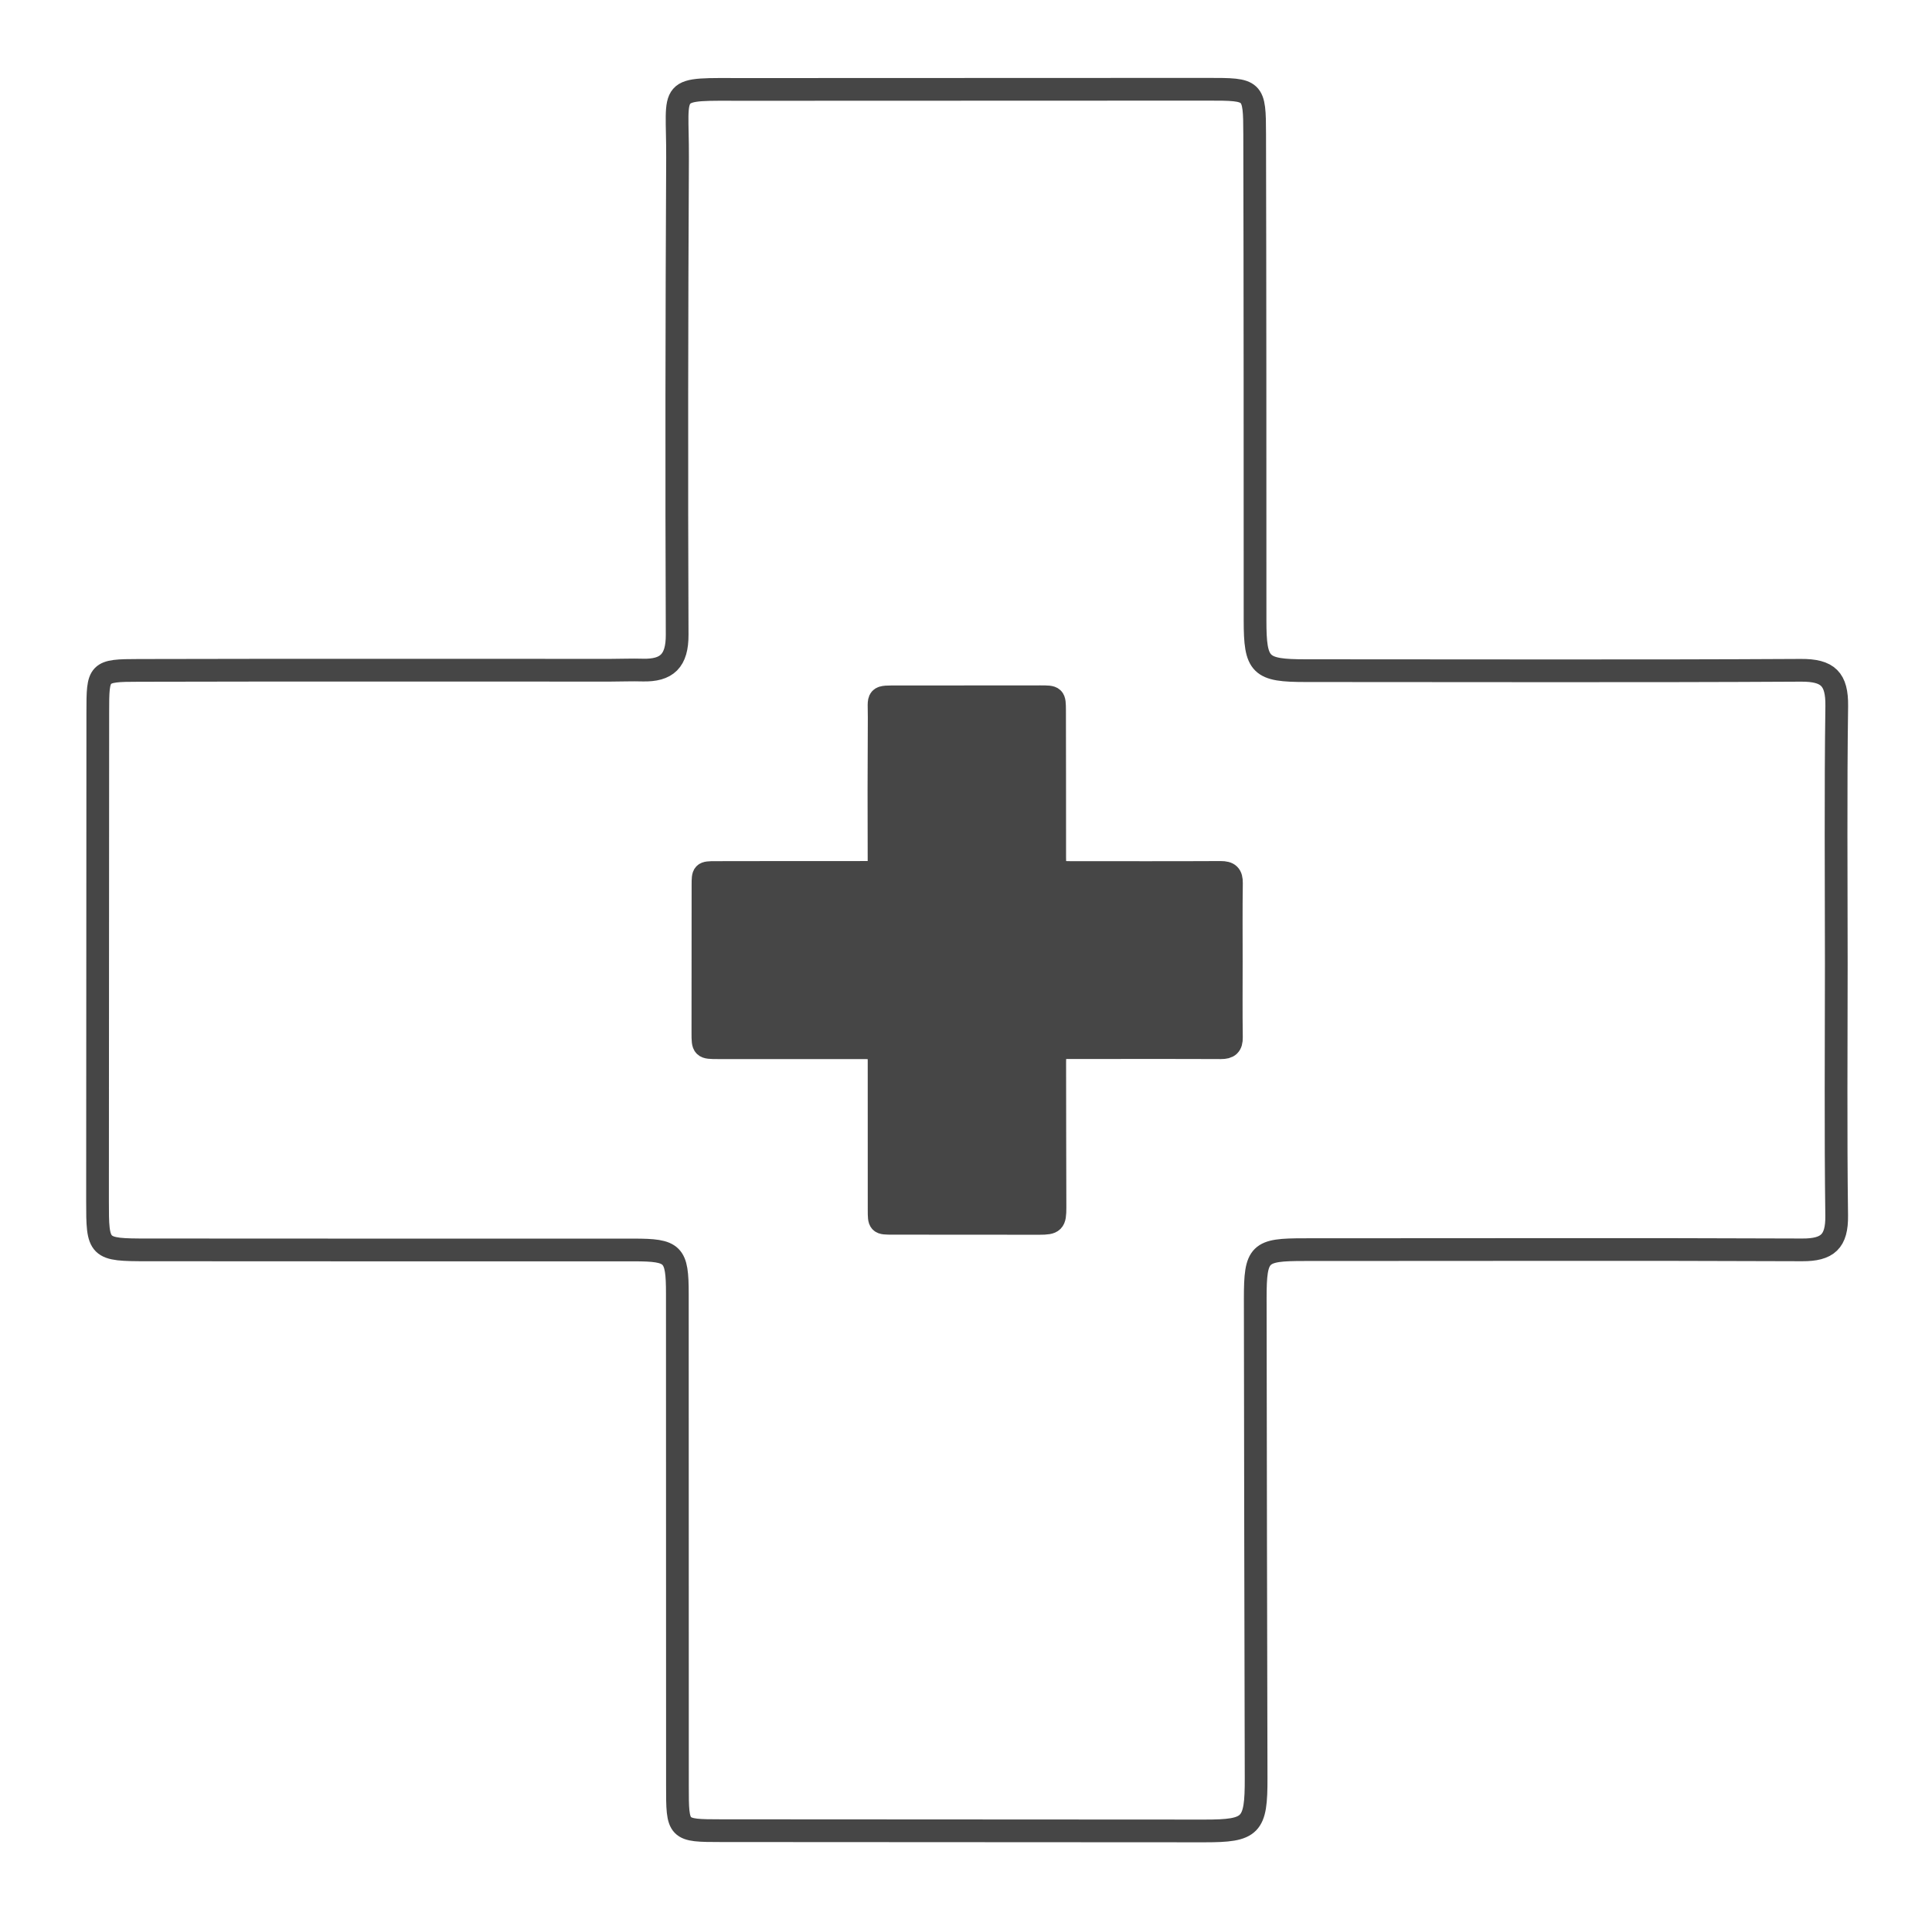 <?xml version="1.0" encoding="UTF-8"?> <!-- Generator: Adobe Illustrator 24.1.0, SVG Export Plug-In . SVG Version: 6.00 Build 0) --> <svg xmlns="http://www.w3.org/2000/svg" xmlns:xlink="http://www.w3.org/1999/xlink" version="1.1" id="Layer_1" x="0px" y="0px" viewBox="0 0 595.28 587.19" style="enable-background:new 0 0 595.28 587.19;" xml:space="preserve"> <style type="text/css"> .st0{fill:none;stroke:#464646;stroke-width:7;stroke-miterlimit:10;} .st1{fill:#464646;stroke:#464646;stroke-miterlimit:10;} </style> <g> <path class="st0" d="M565.79,296.91c0,25.86-0.22,51.72,0.12,77.57c0.11,8.01-2.81,10.6-10.62,10.57 c-51.16-0.22-102.31-0.05-153.47-0.07c-13.83,0-15.06,0.95-15.06,14.99c0.03,49.29,0.18,98.58,0.27,147.87 c0.04,14.72-1.45,16.22-15.9,16.22c-49.64-0.03-99.29-0.05-148.93-0.08c-13.47-0.01-13.47-0.04-13.47-13.86 c-0.01-50.5,0-101.02-0.03-151.52c0-12.37-1.17-13.52-13.49-13.52c-49.94-0.01-99.9,0.03-149.84-0.03 c-15.17,0-15.33-0.25-15.32-15.08c0.03-50.2,0.04-100.4,0.08-150.61c0.01-12.52,0.05-12.81,12.59-12.83 c48.43-0.12,96.86-0.05,145.29-0.05c3.33,0,6.67-0.15,9.98-0.05c7.49,0.2,10.69-2.85,10.65-10.9c-0.2-48.97-0.12-97.95,0.12-146.94 c0.11-22.43-3.63-21.03,20.84-21.04c47.52-0.03,95.04-0.04,142.56-0.05c14.18,0,14.39,0.01,14.42,13.9 c0.12,49.9,0.11,99.8,0.12,149.69c0,14.06,1.53,15.52,15.66,15.52c50.84-0.01,101.7,0.18,152.54-0.11 c8.33-0.05,11.14,2.69,11.03,11.02C565.56,243.97,565.79,270.44,565.79,296.91z"></path> <path class="st1" d="M379.38,296.12c0,7.81-0.07,15.64,0.04,23.46c0.03,2.41-0.86,3.2-3.23,3.19c-15.55-0.07-31.1-0.01-46.64-0.03 c-4.2,0-4.57,0.3-4.57,4.54c0,14.89,0.05,29.8,0.08,44.71c0.01,4.45-0.44,4.9-4.83,4.9c-15.1,0-30.18-0.01-45.27-0.03 c-4.09,0-4.09-0.01-4.09-4.19c-0.01-15.26,0-30.54-0.01-45.81c0-3.74-0.35-4.08-4.11-4.08c-15.17-0.01-30.34,0-45.52-0.01 c-4.61,0-4.66-0.07-4.66-4.56c0.01-15.18,0.01-30.36,0.03-45.54c0.01-3.78,0.01-3.87,3.83-3.87c14.72-0.04,29.43-0.03,44.15-0.03 c1.01,0,2.03-0.04,3.04-0.01c2.26,0.07,3.25-0.86,3.23-3.29c-0.07-14.81-0.04-29.62,0.04-44.43c0.03-6.78-1.1-6.36,6.33-6.36 c14.44-0.01,28.89-0.01,43.33-0.03c4.31,0,4.36,0.01,4.38,4.21c0.04,15.08,0.03,30.17,0.04,45.25c0,4.26,0.46,4.69,4.75,4.69 c15.45,0,30.92,0.05,46.37-0.03c2.52-0.01,3.38,0.8,3.34,3.33C379.31,280.11,379.38,288.12,379.38,296.12"></path> <path class="st0" d="M379.38,296.12c0,7.81-0.07,15.64,0.04,23.46c0.03,2.41-0.86,3.2-3.23,3.19c-15.55-0.07-31.1-0.01-46.64-0.03 c-4.2,0-4.57,0.3-4.57,4.54c0,14.89,0.05,29.8,0.08,44.71c0.01,4.45-0.44,4.9-4.83,4.9c-15.1,0-30.18-0.01-45.27-0.03 c-4.09,0-4.09-0.01-4.09-4.19c-0.01-15.26,0-30.54-0.01-45.81c0-3.74-0.35-4.08-4.11-4.08c-15.17-0.01-30.34,0-45.52-0.01 c-4.61,0-4.66-0.07-4.66-4.56c0.01-15.18,0.01-30.36,0.03-45.54c0.01-3.78,0.01-3.87,3.83-3.87c14.72-0.04,29.43-0.03,44.15-0.03 c1.01,0,2.03-0.04,3.04-0.01c2.26,0.07,3.25-0.86,3.23-3.29c-0.07-14.81-0.04-29.62,0.04-44.43c0.03-6.78-1.1-6.36,6.33-6.36 c14.44-0.01,28.89-0.01,43.33-0.03c4.31,0,4.36,0.01,4.38,4.21c0.04,15.08,0.03,30.17,0.04,45.25c0,4.26,0.46,4.69,4.75,4.69 c15.45,0,30.92,0.05,46.37-0.03c2.52-0.01,3.38,0.8,3.34,3.33C379.31,280.11,379.38,288.12,379.38,296.12z"></path> </g> </svg> 